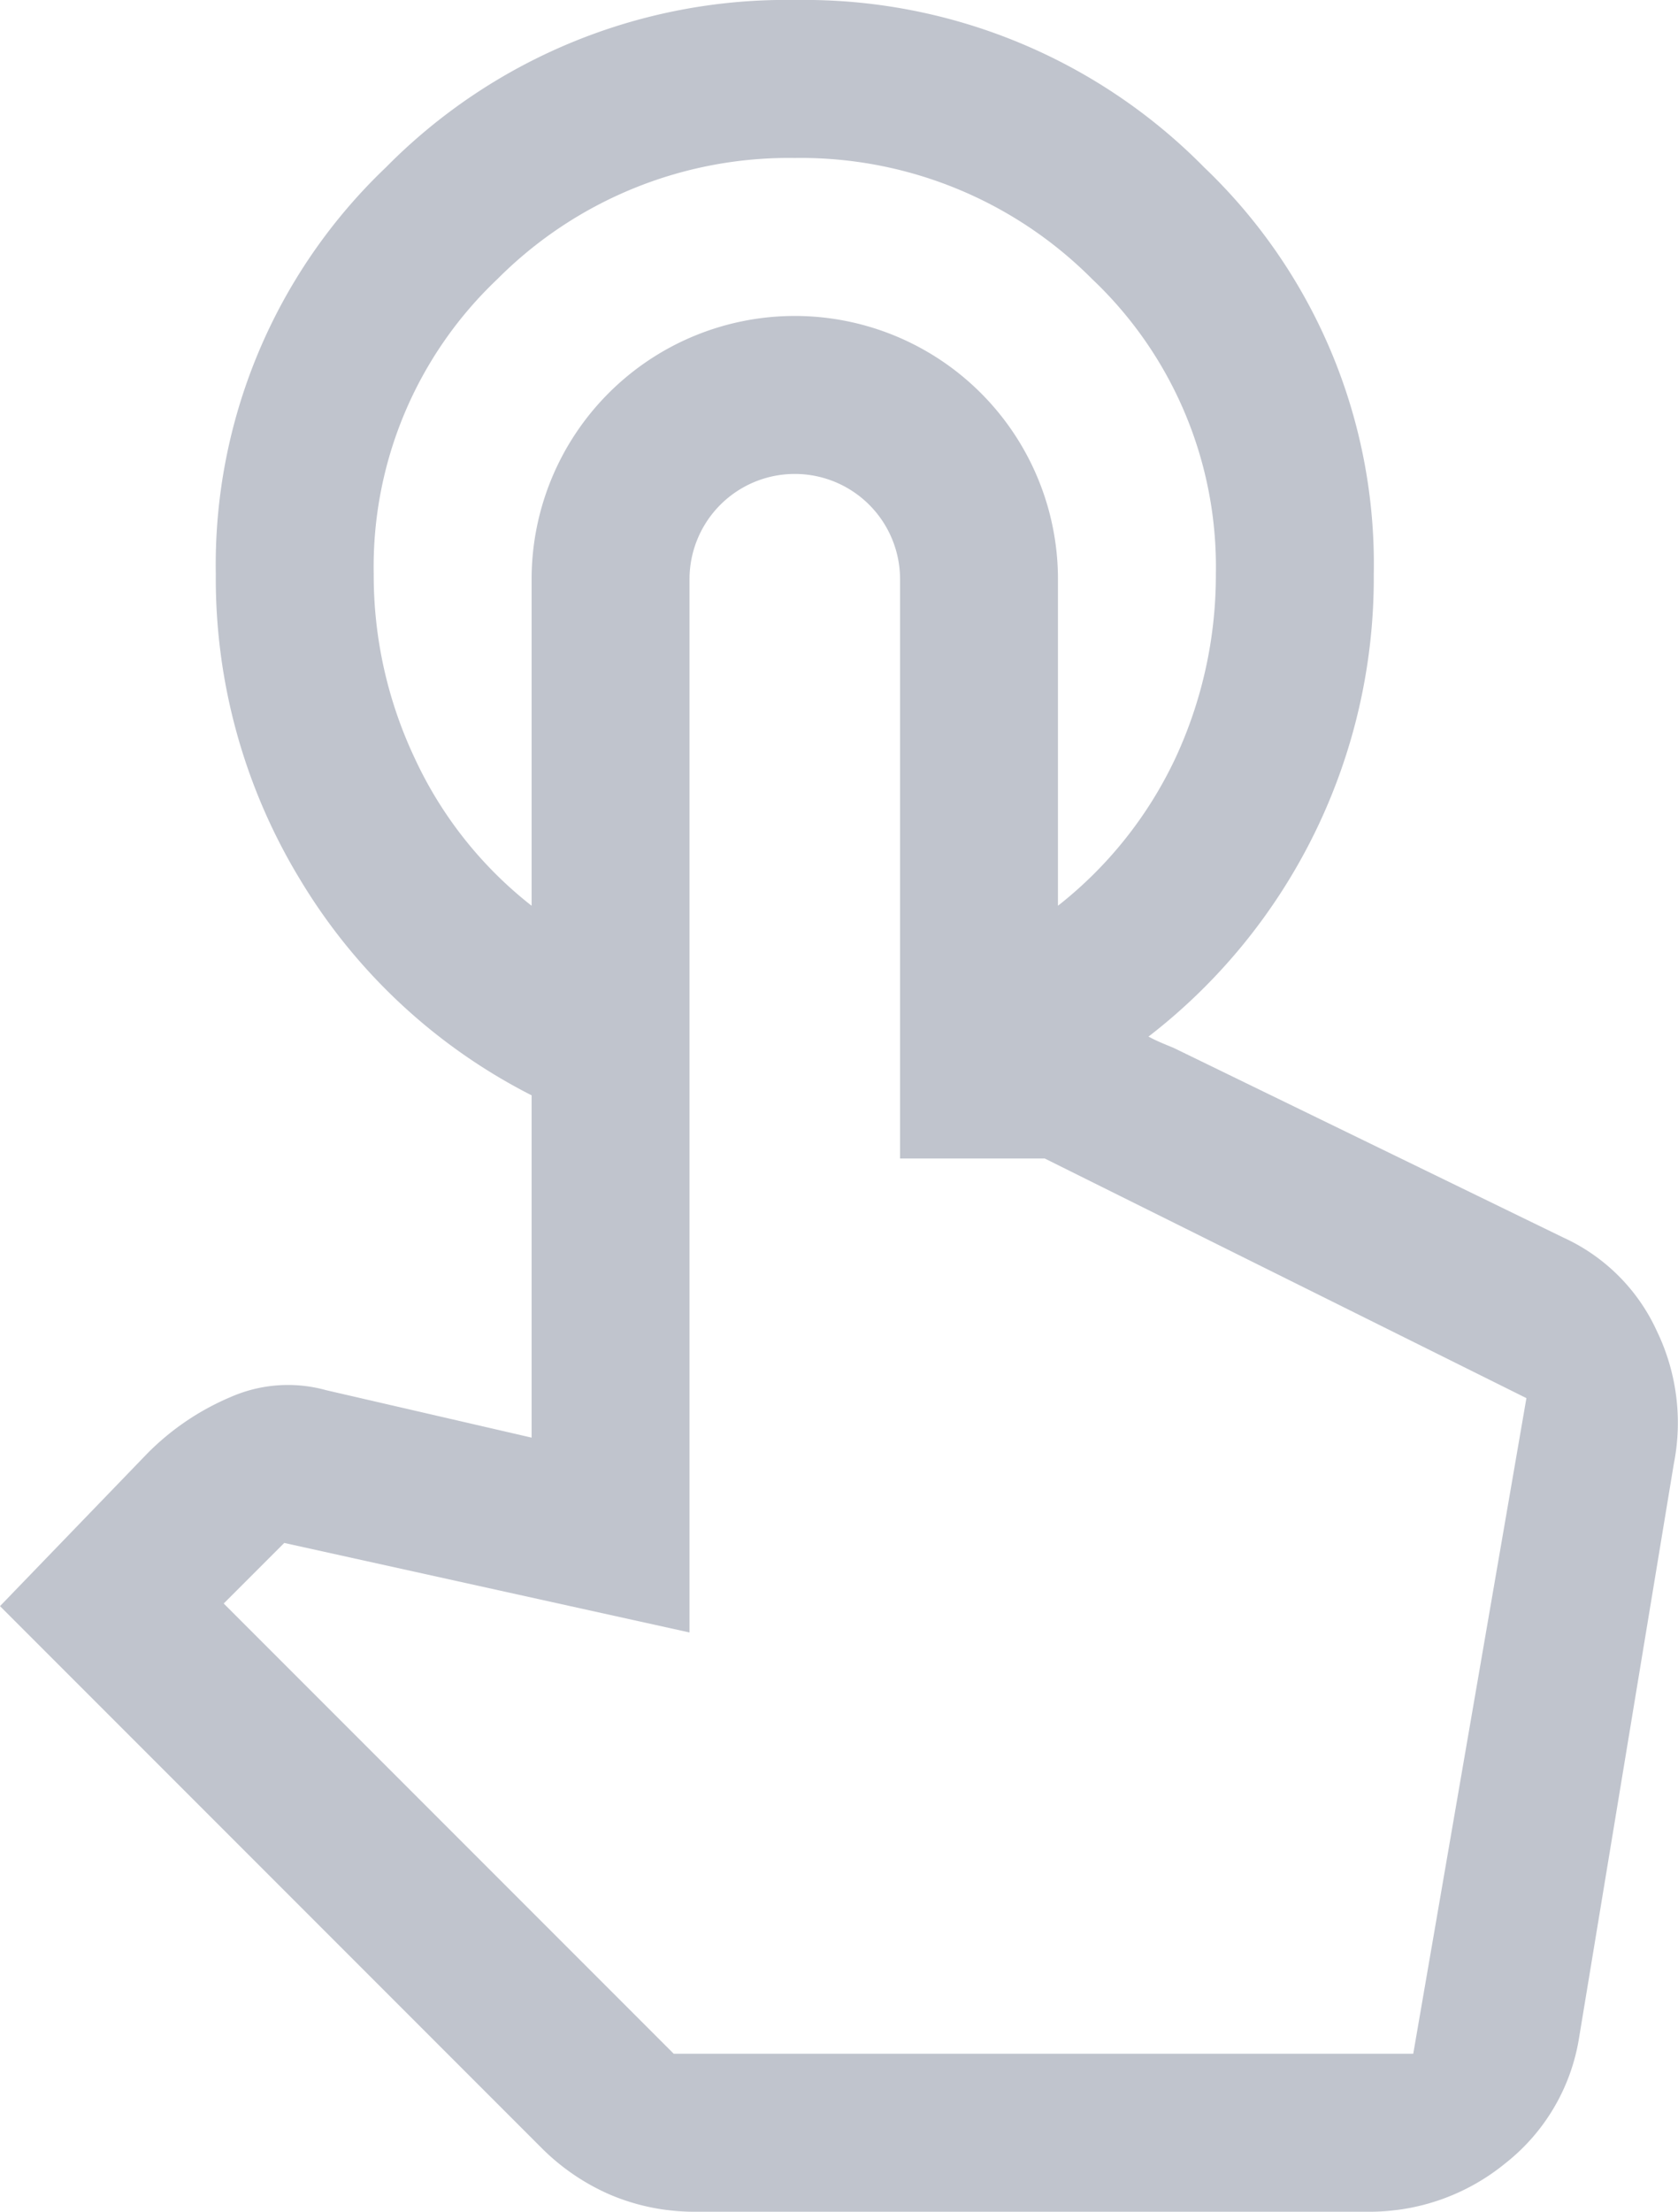<svg xmlns="http://www.w3.org/2000/svg" viewBox="0 0 31.88 42"><defs><style>.cls-1{fill:#c0c4cd;}</style></defs><title>soluciones-iconos-automatizacionsoluciones-iconos-</title><g id="Capa_2" data-name="Capa 2"><g id="SECCIONES"><g id="S3_HOTSPOT" data-name="S3 HOTSPOT"><path class="cls-1" d="M15.12,0a10.66,10.66,0,0,1,7.76,3.18A10.41,10.41,0,0,1,26.1,10.9a11,11,0,0,1-4.3,8.8H20.1V17.2a7.76,7.76,0,0,0,2.23-2.8,8.24,8.24,0,0,0,.77-3.5,7.52,7.52,0,0,0-2.35-5.6A7.81,7.81,0,0,0,15.1,3,7.81,7.81,0,0,0,9.45,5.3,7.52,7.52,0,0,0,7.1,10.9a8.13,8.13,0,0,0,.78,3.5,7.63,7.63,0,0,0,2.22,2.8v3.6a10.88,10.88,0,0,1-4.4-4.1,11,11,0,0,1-1.6-5.8A10.42,10.42,0,0,1,7.33,3.18,10.68,10.68,0,0,1,15.12,0ZM13.2,42a4.08,4.08,0,0,1-1.6-.32,4.2,4.2,0,0,1-1.3-.88L0,30.5l2.8-2.9a4.91,4.91,0,0,1,1.58-1.07A2.71,2.71,0,0,1,6.2,26.4l3.9.9V11a5,5,0,0,1,5-5,5,5,0,0,1,5,5v8.6h1.3a.93.93,0,0,1,.45.1c.13.07.28.13.45.2l7.4,3.6a3.59,3.59,0,0,1,1.78,1.78,4,4,0,0,1,.32,2.52L30,38.7a3.79,3.79,0,0,1-1.4,2.38A4.07,4.07,0,0,1,26,42Zm-.4-3H26.85L29,26.55,19.85,22H17.1V11a2,2,0,1,0-4,0V31L5.4,29.3,4.25,30.45Zm14.05,0h0Z"/></g></g></g></svg>